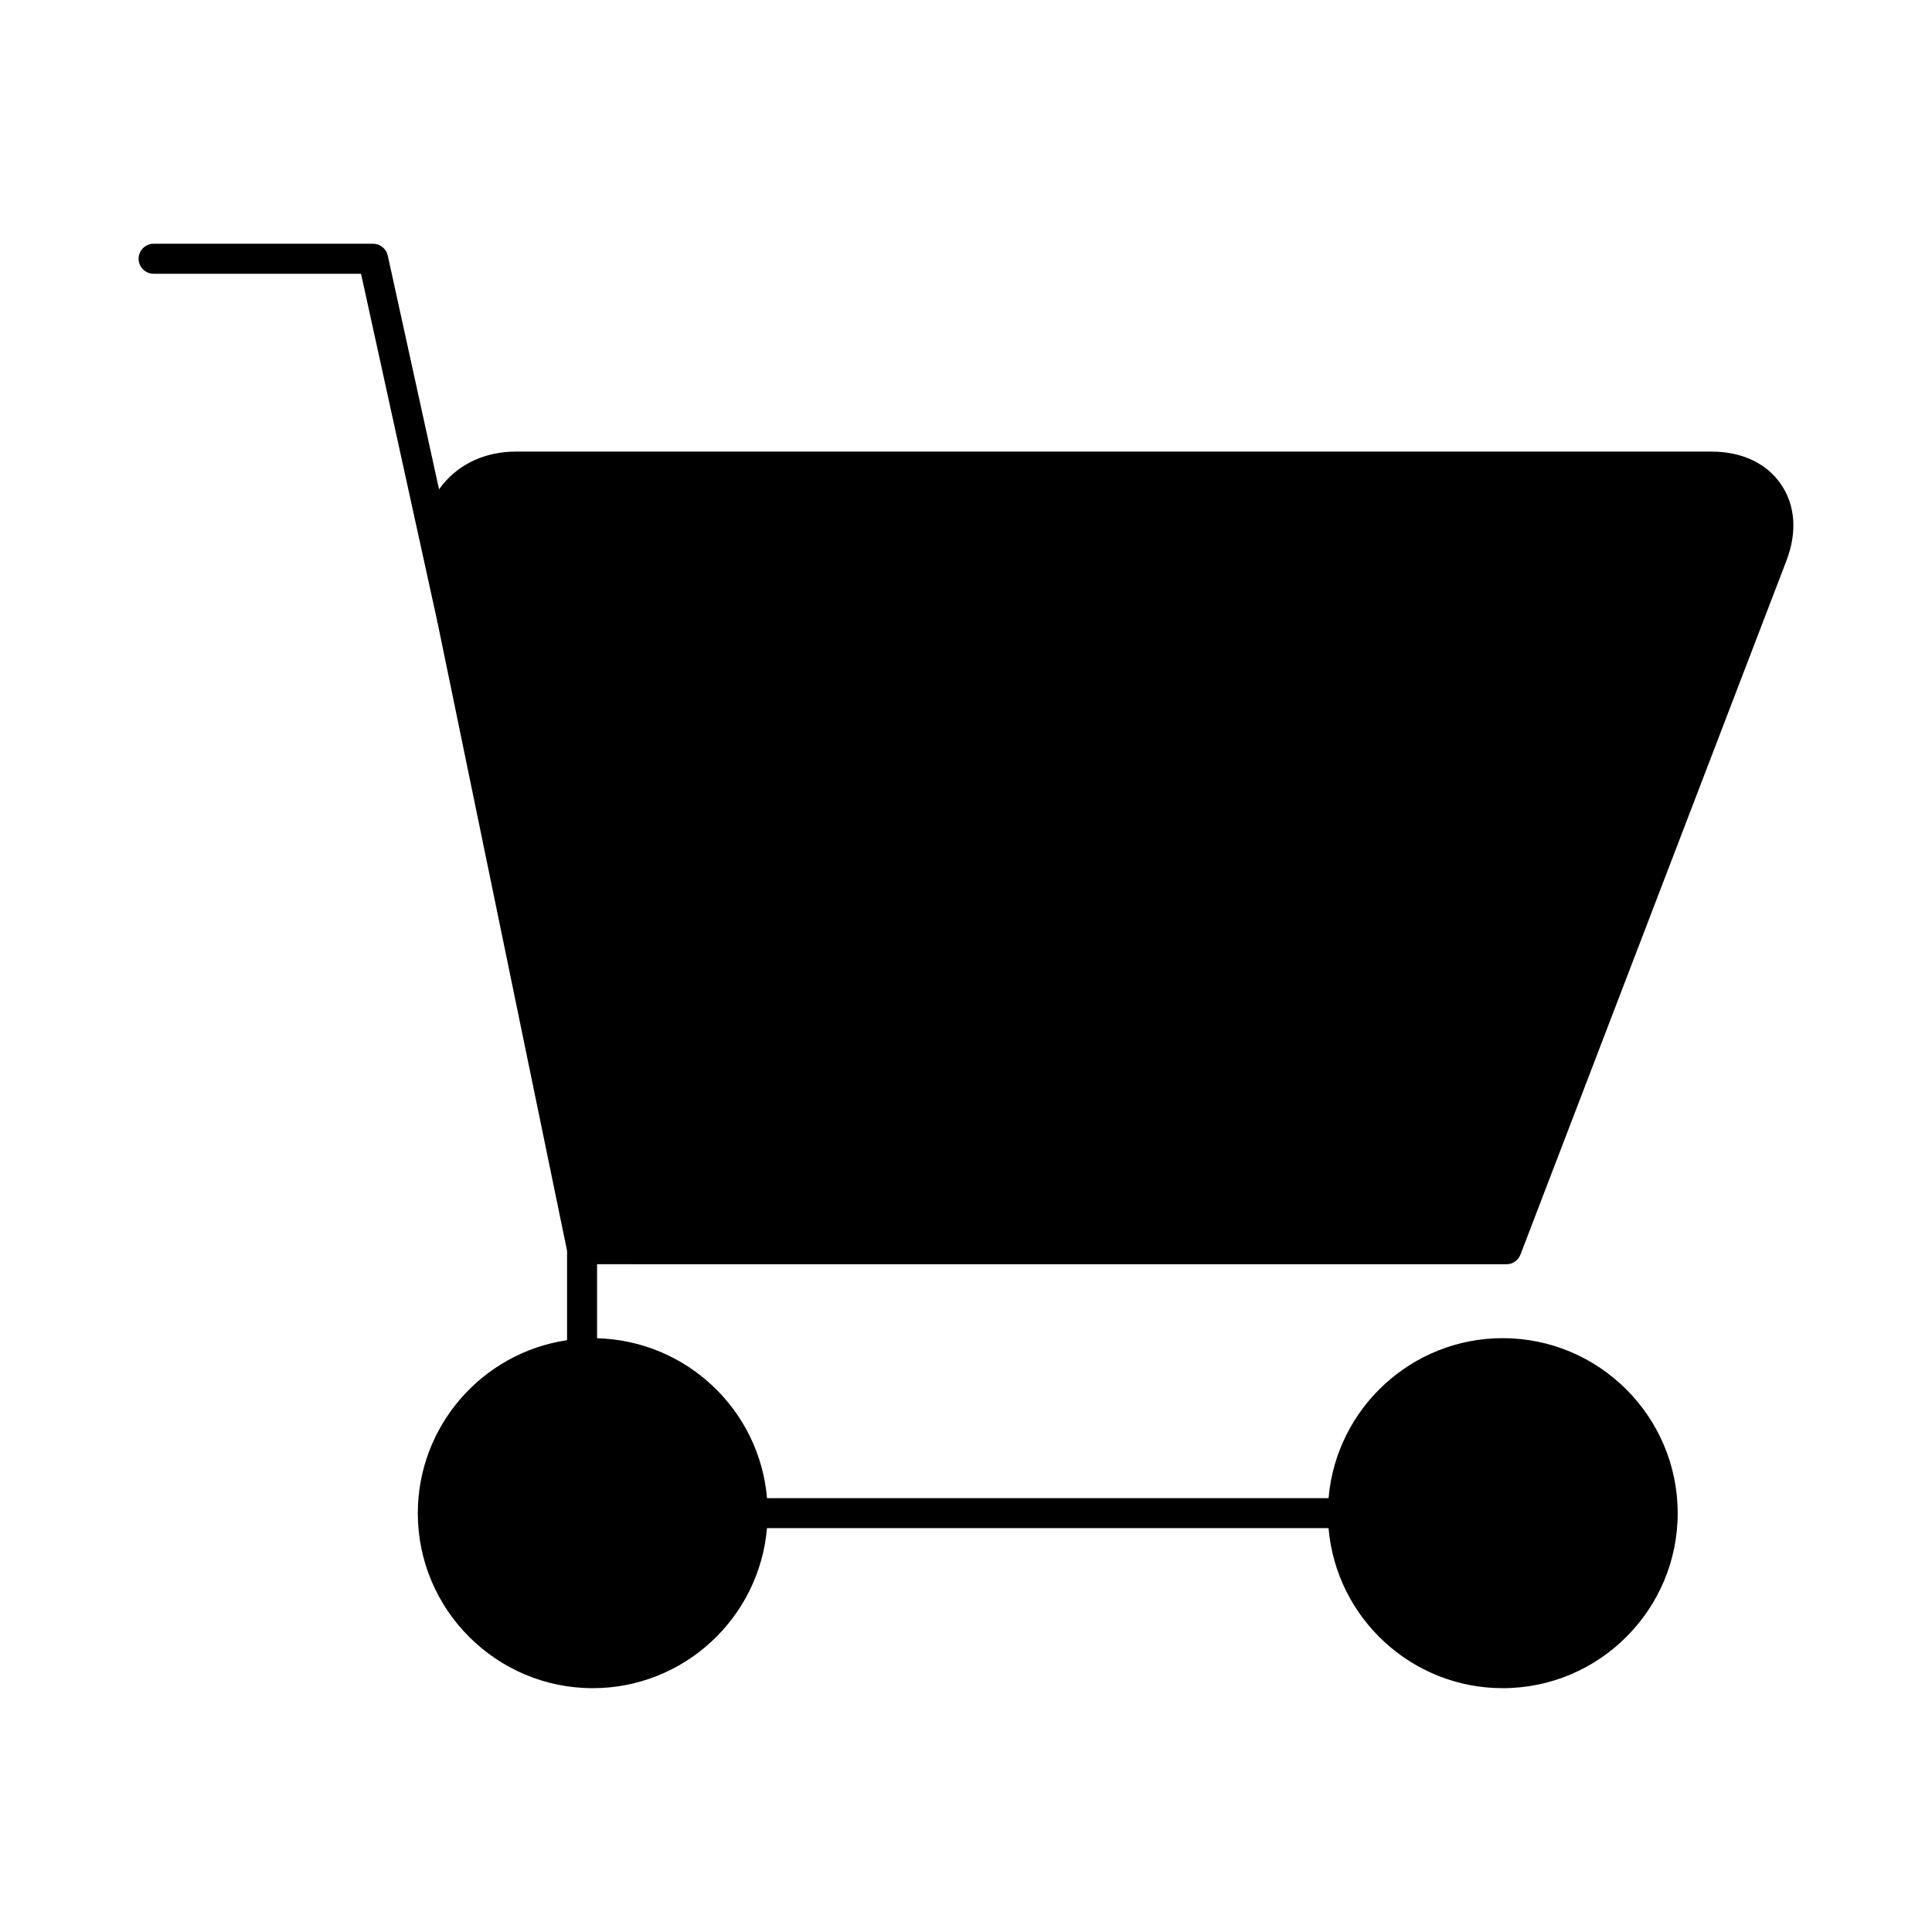 <?xml version="1.0" encoding="UTF-8"?>
<!-- Uploaded to: ICON Repo, www.iconrepo.com, Generator: ICON Repo Mixer Tools -->
<svg fill="#000000" width="800px" height="800px" version="1.1" viewBox="144 144 512 512" xmlns="http://www.w3.org/2000/svg">
 <path d="m543.22 479.04c1.633 0 3.125-1.027 3.715-2.555l70.473-183.86c2.898-7.523 2.387-14.738-1.438-20.305-3.824-5.57-10.375-8.645-18.434-8.645h-316.8c-7.926 0-14.816 3.094-19.41 8.723-0.332 0.414-0.66 0.84-0.973 1.289l-13.594-61.969c-0.395-1.809-2.023-3.125-3.883-3.125h-58.168c-2.191 0-3.977 1.785-3.977 3.977s1.785 3.977 3.977 3.977h54.969l20.172 91.961v0.387l0.105 0.105 34.32 166.45v23.715c-22.625 3.356-39.551 22.867-39.551 45.84 0 25.574 20.809 46.379 46.375 46.379 24.07 0 44.117-18.535 46.16-42.406h148.82c2.039 23.871 22.082 42.406 46.148 42.406 25.574 0 46.379-20.809 46.379-46.379 0-25.574-20.809-46.379-46.379-46.379-24.066 0-44.109 18.535-46.148 42.406l-148.81-0.004c-2.004-23.457-21.402-41.762-45.039-42.379v-19.617z"/>
</svg>